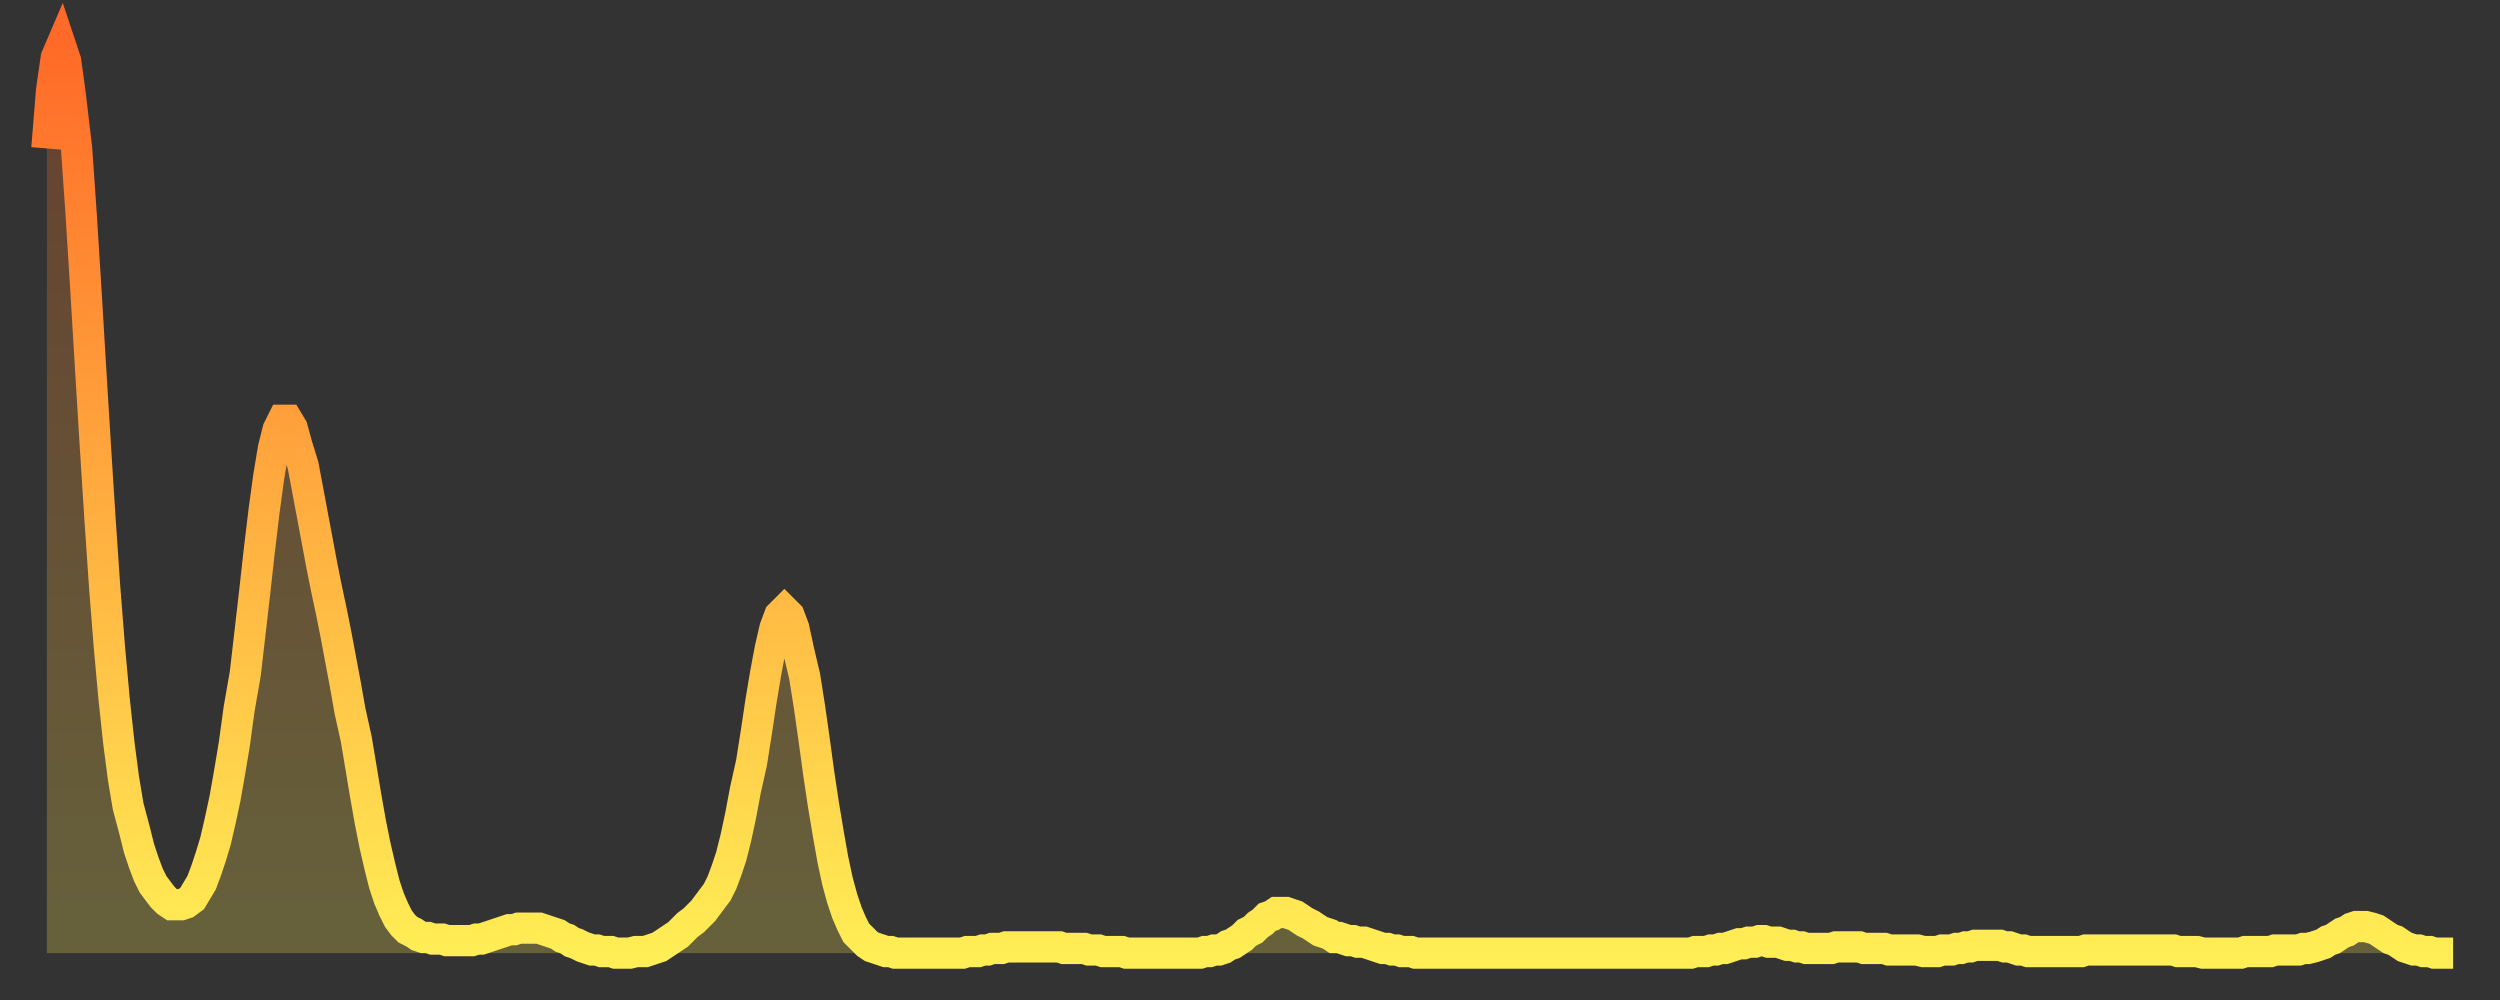 <?xml version="1.0" encoding="utf-8" ?>
<svg baseProfile="full" height="64" version="1.1" width="160" xmlns="http://www.w3.org/2000/svg" xmlns:ev="http://www.w3.org/2001/xml-events" xmlns:xlink="http://www.w3.org/1999/xlink"><rect width="100%" height="100%" fill="#333333" stroke="none"/><defs><linearGradient id="id794618" x1="0" x2="0" y1="0" y2="1"><stop offset="0%" stop-color="#ff6a28" /><stop offset="50%" stop-color="#ffac3f" /><stop offset="100%" stop-color="#ffee55" /></linearGradient></defs><g transform="translate(3,3)"><g><path d="M 0.0 6.5 0.3 2.8 0.6 0.7 0.9 0.0 1.2 0.9 1.5 3.1 1.9 6.5 2.2 10.8 2.5 15.6 2.8 20.6 3.1 25.5 3.4 30.2 3.7 34.6 4.0 38.4 4.3 41.7 4.6 44.5 4.9 46.8 5.2 48.6 5.6 50.1 5.9 51.3 6.2 52.2 6.5 53.0 6.8 53.6 7.1 54.0 7.4 54.4 7.7 54.7 8.0 54.9 8.3 54.9 8.6 54.9 8.9 54.8 9.3 54.5 9.6 54.0 9.9 53.5 10.2 52.7 10.5 51.8 10.8 50.8 11.1 49.5 11.4 48.1 11.7 46.4 12.0 44.6 12.3 42.4 12.7 40.1 13.0 37.5 13.3 34.9 13.6 32.2 13.9 29.7 14.2 27.5 14.5 25.7 14.8 24.5 15.1 23.9 15.4 23.9 15.7 24.4 16.0 25.5 16.4 26.8 16.7 28.4 17.0 30.0 17.3 31.6 17.6 33.2 17.9 34.7 18.2 36.1 18.5 37.6 18.8 39.2 19.1 40.8 19.4 42.5 19.8 44.3 20.1 46.1 20.4 47.9 20.7 49.6 21.0 51.1 21.3 52.4 21.6 53.6 21.9 54.5 22.2 55.2 22.5 55.8 22.8 56.2 23.1 56.5 23.5 56.7 23.8 56.9 24.1 57.0 24.4 57.0 24.7 57.1 25.0 57.1 25.3 57.1 25.6 57.2 25.9 57.2 26.2 57.2 26.5 57.2 26.8 57.2 27.2 57.2 27.5 57.1 27.8 57.1 28.1 57.0 28.4 56.9 28.7 56.8 29.0 56.7 29.3 56.6 29.6 56.5 29.9 56.5 30.2 56.4 30.6 56.4 30.9 56.4 31.2 56.4 31.5 56.4 31.8 56.5 32.1 56.6 32.4 56.7 32.7 56.8 33.0 57.0 33.3 57.1 33.6 57.3 33.9 57.4 34.3 57.6 34.6 57.7 34.9 57.8 35.2 57.8 35.5 57.9 35.8 57.9 36.1 57.9 36.4 58.0 36.7 58.0 37.0 58.0 37.3 58.0 37.7 57.9 38.0 57.9 38.3 57.9 38.6 57.8 38.9 57.7 39.2 57.6 39.5 57.4 39.8 57.2 40.1 57.0 40.4 56.8 40.7 56.5 41.0 56.2 41.4 55.9 41.7 55.6 42.0 55.3 42.3 54.9 42.6 54.5 42.9 54.1 43.2 53.5 43.5 52.7 43.8 51.8 44.1 50.6 44.4 49.2 44.7 47.6 45.1 45.8 45.4 43.9 45.7 41.9 46.0 40.1 46.3 38.5 46.6 37.2 46.9 36.4 47.2 36.1 47.5 36.4 47.8 37.2 48.1 38.6 48.5 40.3 48.8 42.2 49.1 44.3 49.4 46.5 49.7 48.5 50.0 50.3 50.3 52.0 50.6 53.4 50.9 54.5 51.2 55.4 51.5 56.1 51.8 56.7 52.2 57.1 52.5 57.4 52.8 57.6 53.1 57.7 53.4 57.8 53.7 57.9 54.0 57.9 54.3 58.0 54.6 58.0 54.9 58.0 55.2 58.0 55.6 58.0 55.9 58.0 56.2 58.0 56.5 58.0 56.8 58.0 57.1 58.0 57.4 58.0 57.7 58.0 58.0 58.0 58.3 58.0 58.6 58.0 58.9 57.9 59.3 57.9 59.6 57.9 59.9 57.8 60.2 57.8 60.5 57.7 60.8 57.7 61.1 57.7 61.4 57.6 61.7 57.6 62.0 57.6 62.3 57.6 62.6 57.6 63.0 57.6 63.3 57.6 63.6 57.6 63.9 57.6 64.2 57.6 64.5 57.6 64.8 57.6 65.1 57.7 65.4 57.7 65.7 57.7 66.0 57.7 66.4 57.7 66.7 57.8 67.0 57.8 67.3 57.8 67.6 57.9 67.9 57.9 68.2 57.9 68.5 57.9 68.8 57.9 69.1 58.0 69.4 58.0 69.7 58.0 70.1 58.0 70.4 58.0 70.7 58.0 71.0 58.0 71.3 58.0 71.6 58.0 71.9 58.0 72.2 58.0 72.5 58.0 72.8 58.0 73.1 58.0 73.5 58.0 73.8 58.0 74.1 57.9 74.4 57.9 74.7 57.8 75.0 57.8 75.3 57.7 75.6 57.5 75.9 57.4 76.2 57.2 76.5 57.0 76.8 56.7 77.2 56.5 77.5 56.2 77.8 56.0 78.1 55.7 78.4 55.6 78.7 55.4 79.0 55.4 79.3 55.4 79.6 55.5 79.9 55.6 80.2 55.8 80.5 56.0 80.9 56.2 81.2 56.4 81.5 56.6 81.8 56.7 82.1 56.8 82.4 57.0 82.7 57.0 83.0 57.1 83.3 57.2 83.6 57.2 83.9 57.3 84.3 57.3 84.6 57.4 84.9 57.5 85.2 57.6 85.5 57.7 85.8 57.7 86.1 57.8 86.4 57.8 86.7 57.9 87.0 57.9 87.3 57.9 87.6 58.0 88.0 58.0 88.3 58.0 88.6 58.0 88.9 58.0 89.2 58.0 89.5 58.0 89.8 58.0 90.1 58.0 90.4 58.0 90.7 58.0 91.0 58.0 91.4 58.0 91.7 58.0 92.0 58.0 92.3 58.0 92.6 58.0 92.9 58.0 93.2 58.0 93.5 58.0 93.8 58.0 94.1 58.0 94.4 58.0 94.7 58.0 95.1 58.0 95.4 58.0 95.7 58.0 96.0 58.0 96.3 58.0 96.6 58.0 96.9 58.0 97.2 58.0 97.5 58.0 97.8 58.0 98.1 58.0 98.4 58.0 98.8 58.0 99.1 58.0 99.4 58.0 99.7 58.0 100.0 58.0 100.3 58.0 100.6 58.0 100.9 58.0 101.2 58.0 101.5 58.0 101.8 58.0 102.2 58.0 102.5 58.0 102.8 58.0 103.1 58.0 103.4 58.0 103.7 58.0 104.0 58.0 104.3 58.0 104.6 58.0 104.9 58.0 105.2 58.0 105.5 57.9 105.9 57.9 106.2 57.9 106.5 57.8 106.8 57.8 107.1 57.7 107.4 57.7 107.7 57.6 108.0 57.5 108.3 57.4 108.6 57.4 108.9 57.3 109.3 57.3 109.6 57.2 109.9 57.2 110.2 57.3 110.5 57.3 110.8 57.3 111.1 57.4 111.4 57.5 111.7 57.5 112.0 57.6 112.3 57.6 112.6 57.7 113.0 57.7 113.3 57.7 113.6 57.7 113.9 57.7 114.2 57.7 114.5 57.6 114.8 57.6 115.1 57.6 115.4 57.6 115.7 57.6 116.0 57.6 116.3 57.7 116.7 57.7 117.0 57.7 117.3 57.7 117.6 57.7 117.9 57.8 118.2 57.8 118.5 57.8 118.8 57.8 119.1 57.8 119.4 57.8 119.7 57.8 120.1 57.9 120.4 57.9 120.7 57.9 121.0 57.9 121.3 57.8 121.6 57.8 121.9 57.8 122.2 57.7 122.5 57.7 122.8 57.6 123.1 57.6 123.4 57.5 123.8 57.5 124.1 57.5 124.4 57.5 124.7 57.5 125.0 57.5 125.3 57.6 125.6 57.6 125.9 57.7 126.2 57.8 126.5 57.8 126.8 57.9 127.2 57.9 127.5 57.9 127.8 57.9 128.1 57.9 128.4 57.9 128.7 57.9 129.0 57.9 129.3 57.9 129.6 57.9 129.9 57.9 130.2 57.9 130.5 57.8 130.9 57.8 131.2 57.8 131.5 57.8 131.8 57.8 132.1 57.8 132.4 57.8 132.7 57.8 133.0 57.8 133.3 57.8 133.6 57.8 133.9 57.8 134.2 57.8 134.6 57.8 134.9 57.8 135.2 57.8 135.5 57.8 135.8 57.8 136.1 57.8 136.4 57.9 136.7 57.9 137.0 57.9 137.3 57.9 137.6 57.9 138.0 58.0 138.3 58.0 138.6 58.0 138.9 58.0 139.2 58.0 139.5 58.0 139.8 58.0 140.1 58.0 140.4 58.0 140.7 57.9 141.0 57.9 141.3 57.9 141.7 57.9 142.0 57.9 142.3 57.9 142.6 57.8 142.9 57.8 143.2 57.8 143.5 57.8 143.8 57.8 144.1 57.8 144.4 57.7 144.7 57.7 145.1 57.6 145.4 57.5 145.7 57.4 146.0 57.2 146.3 57.1 146.6 56.9 146.9 56.7 147.2 56.6 147.5 56.4 147.8 56.3 148.1 56.3 148.4 56.3 148.8 56.4 149.1 56.5 149.4 56.7 149.7 56.9 150.0 57.1 150.3 57.2 150.6 57.4 150.9 57.6 151.2 57.7 151.5 57.8 151.8 57.8 152.1 57.9 152.5 57.9 152.8 58.0 153.1 58.0 153.4 58.0 153.7 58.0 154.0 58.0" fill="none" id="graph-curve" opacity="1" stroke="url(#id794618)" stroke-width="2" /><path d="M 0 58 L 0.0 6.5 0.3 2.8 0.6 0.7 0.9 0.0 1.2 0.9 1.5 3.1 1.9 6.5 2.2 10.8 2.5 15.6 2.8 20.6 3.1 25.5 3.4 30.2 3.7 34.6 4.0 38.4 4.3 41.7 4.6 44.5 4.9 46.8 5.2 48.6 5.6 50.1 5.9 51.3 6.2 52.2 6.5 53.0 6.8 53.6 7.1 54.0 7.4 54.4 7.7 54.7 8.0 54.9 8.3 54.9 8.6 54.9 8.9 54.8 9.3 54.5 9.6 54.0 9.9 53.5 10.2 52.7 10.5 51.8 10.8 50.8 11.1 49.5 11.4 48.1 11.7 46.4 12.0 44.6 12.3 42.4 12.7 40.1 13.0 37.5 13.3 34.9 13.6 32.2 13.9 29.7 14.2 27.5 14.5 25.7 14.8 24.5 15.1 23.9 15.4 23.9 15.7 24.4 16.0 25.5 16.4 26.8 16.7 28.4 17.0 30.0 17.3 31.6 17.6 33.2 17.9 34.7 18.2 36.1 18.5 37.6 18.8 39.2 19.1 40.8 19.4 42.5 19.8 44.3 20.1 46.1 20.4 47.9 20.7 49.6 21.0 51.1 21.3 52.4 21.6 53.6 21.9 54.5 22.2 55.2 22.5 55.8 22.8 56.2 23.1 56.5 23.5 56.7 23.8 56.9 24.1 57.0 24.4 57.0 24.7 57.1 25.0 57.1 25.3 57.1 25.6 57.2 25.9 57.2 26.2 57.2 26.5 57.2 26.8 57.2 27.2 57.2 27.5 57.1 27.8 57.1 28.1 57.0 28.4 56.9 28.7 56.8 29.0 56.7 29.3 56.6 29.6 56.5 29.9 56.5 30.2 56.4 30.6 56.4 30.9 56.4 31.2 56.4 31.5 56.4 31.8 56.5 32.1 56.6 32.4 56.7 32.7 56.8 33.0 57.0 33.3 57.1 33.6 57.3 33.9 57.4 34.3 57.6 34.6 57.7 34.9 57.8 35.2 57.8 35.5 57.9 35.8 57.9 36.1 57.9 36.4 58.0 36.7 58.0 37.0 58.0 37.3 58.0 37.7 57.9 38.0 57.9 38.3 57.9 38.6 57.8 38.9 57.7 39.2 57.6 39.5 57.4 39.8 57.2 40.1 57.0 40.4 56.8 40.7 56.5 41.0 56.2 41.4 55.9 41.7 55.6 42.0 55.3 42.3 54.9 42.6 54.5 42.9 54.1 43.2 53.5 43.5 52.7 43.8 51.8 44.1 50.6 44.4 49.2 44.7 47.6 45.1 45.8 45.4 43.9 45.7 41.9 46.0 40.1 46.3 38.5 46.6 37.2 46.9 36.4 47.2 36.1 47.5 36.4 47.8 37.2 48.1 38.6 48.5 40.3 48.8 42.2 49.1 44.3 49.4 46.5 49.7 48.5 50.0 50.3 50.3 52.0 50.6 53.4 50.9 54.5 51.2 55.4 51.5 56.1 51.8 56.7 52.2 57.1 52.5 57.4 52.8 57.6 53.1 57.7 53.4 57.8 53.7 57.9 54.0 57.9 54.3 58.0 54.6 58.0 54.9 58.0 55.2 58.0 55.6 58.0 55.9 58.0 56.2 58.0 56.5 58.0 56.8 58.0 57.1 58.0 57.4 58.0 57.7 58.0 58.0 58.0 58.3 58.0 58.6 58.0 58.9 57.9 59.3 57.9 59.6 57.9 59.9 57.8 60.2 57.8 60.5 57.7 60.8 57.7 61.1 57.7 61.4 57.6 61.7 57.6 62.0 57.6 62.3 57.6 62.6 57.6 63.0 57.6 63.3 57.6 63.6 57.6 63.9 57.6 64.2 57.6 64.5 57.6 64.8 57.6 65.1 57.7 65.4 57.7 65.7 57.7 66.0 57.7 66.4 57.7 66.7 57.8 67.0 57.8 67.3 57.8 67.6 57.9 67.9 57.9 68.2 57.9 68.5 57.9 68.8 57.9 69.1 58.0 69.4 58.0 69.7 58.0 70.1 58.0 70.4 58.0 70.7 58.0 71.0 58.0 71.3 58.0 71.6 58.0 71.9 58.0 72.2 58.0 72.5 58.0 72.8 58.0 73.1 58.0 73.5 58.0 73.8 58.0 74.1 57.9 74.4 57.9 74.7 57.8 75.0 57.8 75.3 57.7 75.6 57.5 75.9 57.4 76.2 57.2 76.5 57.0 76.8 56.7 77.2 56.5 77.5 56.2 77.8 56.0 78.1 55.7 78.4 55.6 78.7 55.4 79.0 55.4 79.3 55.4 79.6 55.5 79.9 55.6 80.2 55.8 80.5 56.0 80.9 56.2 81.2 56.4 81.5 56.6 81.8 56.7 82.1 56.8 82.4 57.0 82.7 57.0 83.0 57.1 83.3 57.2 83.6 57.2 83.9 57.3 84.3 57.3 84.6 57.4 84.9 57.5 85.2 57.6 85.5 57.7 85.8 57.7 86.1 57.8 86.4 57.8 86.7 57.9 87.0 57.9 87.3 57.9 87.6 58.0 88.0 58.0 88.3 58.0 88.6 58.0 88.9 58.0 89.2 58.0 89.5 58.0 89.8 58.0 90.1 58.0 90.4 58.0 90.7 58.0 91.0 58.0 91.4 58.0 91.7 58.0 92.0 58.0 92.3 58.0 92.6 58.0 92.9 58.0 93.2 58.0 93.5 58.0 93.8 58.0 94.1 58.0 94.4 58.0 94.7 58.0 95.1 58.0 95.4 58.0 95.7 58.0 96.0 58.0 96.3 58.0 96.6 58.0 96.9 58.0 97.2 58.0 97.5 58.0 97.8 58.0 98.1 58.0 98.4 58.0 98.8 58.0 99.1 58.0 99.4 58.0 99.7 58.0 100.0 58.0 100.3 58.0 100.6 58.0 100.9 58.0 101.2 58.0 101.5 58.0 101.8 58.0 102.2 58.0 102.5 58.0 102.8 58.0 103.1 58.0 103.4 58.0 103.7 58.0 104.0 58.0 104.3 58.0 104.6 58.0 104.9 58.0 105.2 58.0 105.5 57.9 105.9 57.9 106.2 57.9 106.5 57.8 106.8 57.8 107.1 57.7 107.4 57.7 107.7 57.6 108.0 57.5 108.3 57.4 108.6 57.4 108.9 57.3 109.3 57.3 109.6 57.2 109.9 57.2 110.2 57.3 110.5 57.3 110.8 57.3 111.1 57.4 111.4 57.5 111.7 57.5 112.0 57.6 112.3 57.6 112.6 57.7 113.0 57.7 113.3 57.7 113.6 57.7 113.9 57.7 114.2 57.7 114.5 57.6 114.8 57.6 115.1 57.6 115.4 57.6 115.7 57.6 116.0 57.6 116.3 57.7 116.7 57.7 117.0 57.7 117.3 57.7 117.6 57.7 117.9 57.8 118.2 57.8 118.5 57.8 118.8 57.8 119.1 57.8 119.4 57.8 119.7 57.8 120.1 57.9 120.4 57.9 120.7 57.9 121.0 57.9 121.3 57.8 121.6 57.8 121.9 57.8 122.2 57.7 122.5 57.7 122.8 57.6 123.1 57.6 123.4 57.5 123.8 57.5 124.1 57.5 124.4 57.5 124.7 57.5 125.0 57.5 125.3 57.6 125.6 57.6 125.9 57.7 126.2 57.8 126.5 57.8 126.8 57.9 127.2 57.9 127.5 57.9 127.8 57.9 128.1 57.9 128.4 57.9 128.7 57.9 129.0 57.9 129.3 57.9 129.6 57.9 129.9 57.9 130.2 57.9 130.5 57.8 130.9 57.8 131.2 57.8 131.5 57.8 131.8 57.8 132.1 57.8 132.4 57.8 132.7 57.8 133.0 57.8 133.3 57.8 133.6 57.8 133.9 57.8 134.2 57.8 134.6 57.8 134.9 57.8 135.2 57.8 135.5 57.8 135.8 57.8 136.1 57.8 136.4 57.9 136.7 57.9 137.0 57.9 137.3 57.9 137.6 57.9 138.0 58.0 138.3 58.0 138.6 58.0 138.9 58.0 139.2 58.0 139.5 58.0 139.8 58.0 140.1 58.0 140.4 58.0 140.7 57.9 141.0 57.9 141.3 57.9 141.7 57.9 142.0 57.9 142.3 57.9 142.6 57.8 142.9 57.8 143.2 57.8 143.5 57.8 143.8 57.8 144.1 57.8 144.4 57.7 144.7 57.7 145.1 57.6 145.4 57.5 145.7 57.4 146.0 57.2 146.3 57.1 146.6 56.9 146.9 56.7 147.2 56.6 147.5 56.4 147.8 56.3 148.1 56.3 148.4 56.3 148.8 56.4 149.1 56.5 149.4 56.7 149.7 56.9 150.0 57.1 150.3 57.2 150.6 57.4 150.9 57.6 151.2 57.7 151.5 57.8 151.8 57.8 152.1 57.9 152.5 57.9 152.8 58.0 153.1 58.0 153.4 58.0 153.7 58.0 154.0 58.0 154 58" fill="url(#id794618)" fill-opacity=".25" id="graph-shadow" /></g></g></svg>